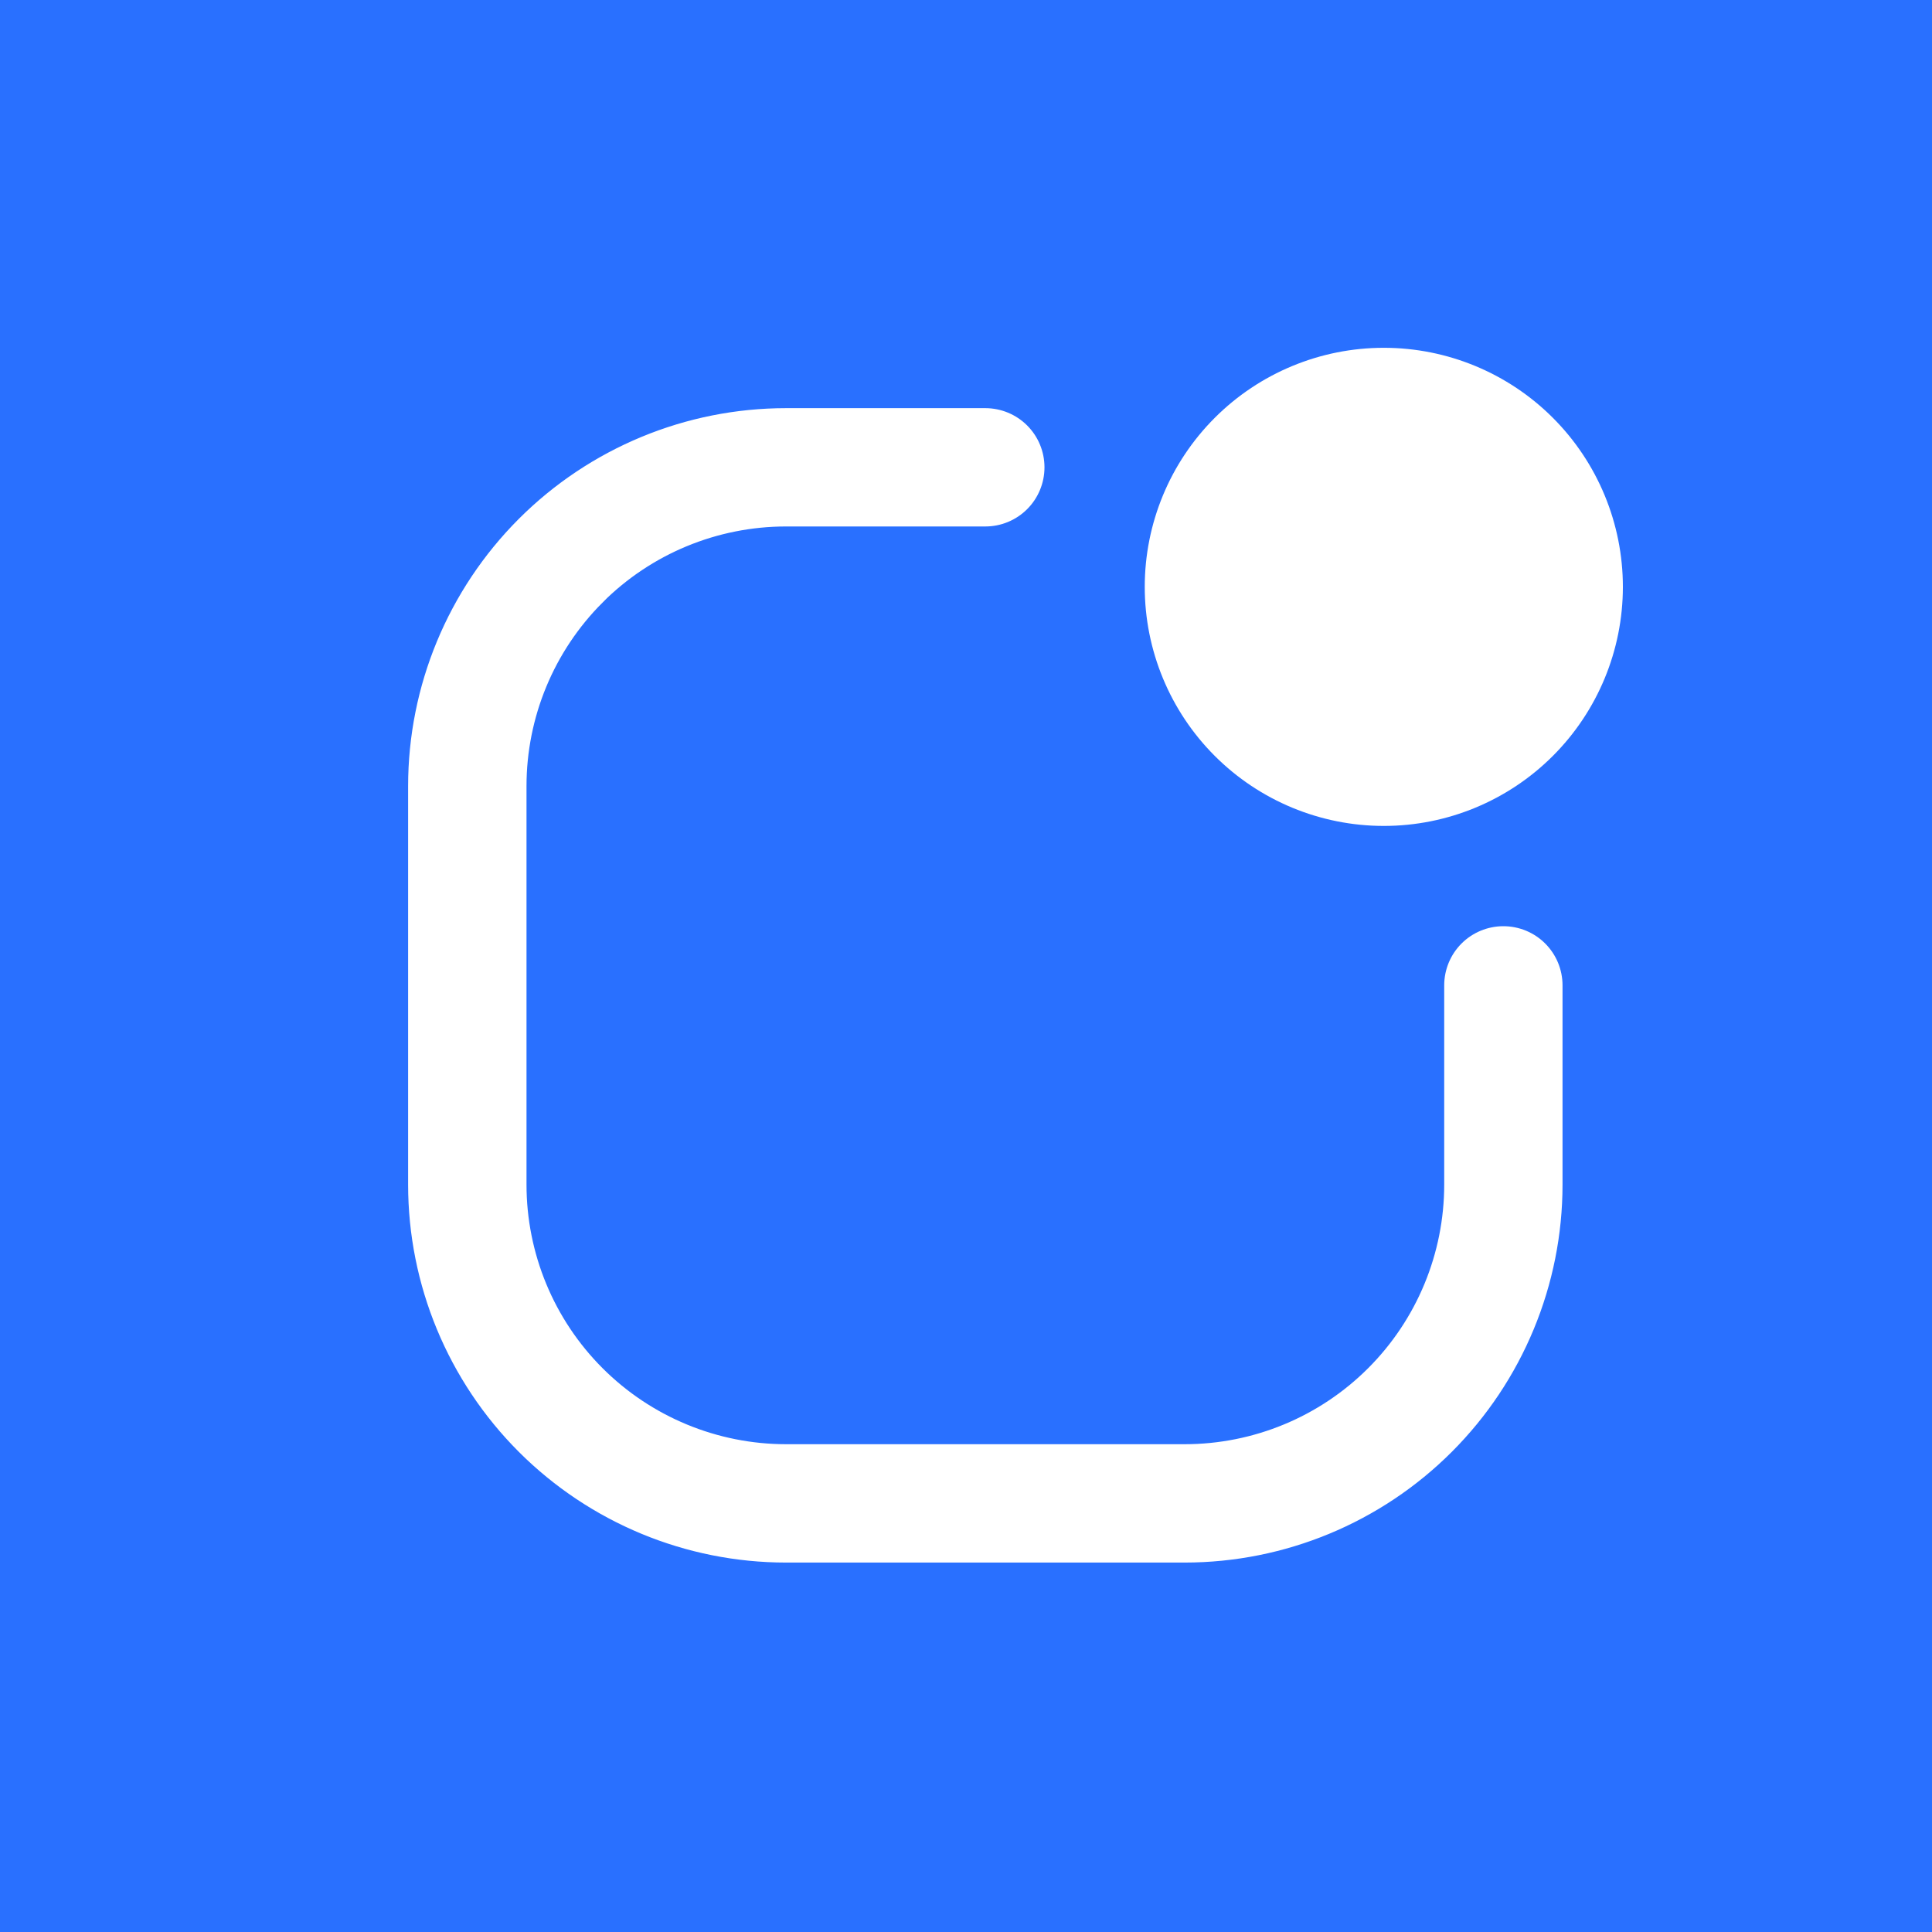 <svg fill="none" height="50" viewBox="0 0 50 50" width="50" xmlns="http://www.w3.org/2000/svg"><path d="m0 0h50v50h-50z" fill="#2970ff"/><g fill="#fff"><path d="m15.416 15.416c1.307-1.307 3.079-2.041 4.928-2.041h5.156c.34 0 .666-.135.906-.375s.375-.566.375-.906c0-.34-.135-.666-.375-.906s-.566-.375-.906-.375h-5.156c-2.528 0-4.952 1.004-6.74 2.792-1.787 1.788-2.792 4.212-2.792 6.74v10.312c0 2.528 1.004 4.952 2.792 6.74 1.788 1.787 4.212 2.792 6.74 2.792h10.312c2.528 0 4.952-1.004 6.74-2.792 1.787-1.788 2.792-4.212 2.792-6.74v-5.156c0-.34-.135-.666-.375-.906-.24-.24-.566-.375-.906-.375-.34 0-.666.135-.906.375-.24.24-.375.566-.375.906v5.156c0 1.848-.734 3.621-2.041 4.928s-3.079 2.041-4.928 2.041h-10.312c-1.848 0-3.621-.734-4.928-2.041s-2.041-3.079-2.041-4.928v-10.312c0-1.848.734-3.621 2.041-4.928z" stroke="#fff" stroke-width=".5"/><path d="m42 15.188c0 1.641-.652 3.215-1.812 4.375s-2.734 1.812-4.375 1.812-3.215-.652-4.375-1.812-1.812-2.734-1.812-4.375.652-3.215 1.812-4.375 2.734-1.812 4.375-1.812 3.215.652 4.375 1.812 1.812 2.734 1.812 4.375z"/></g></svg>